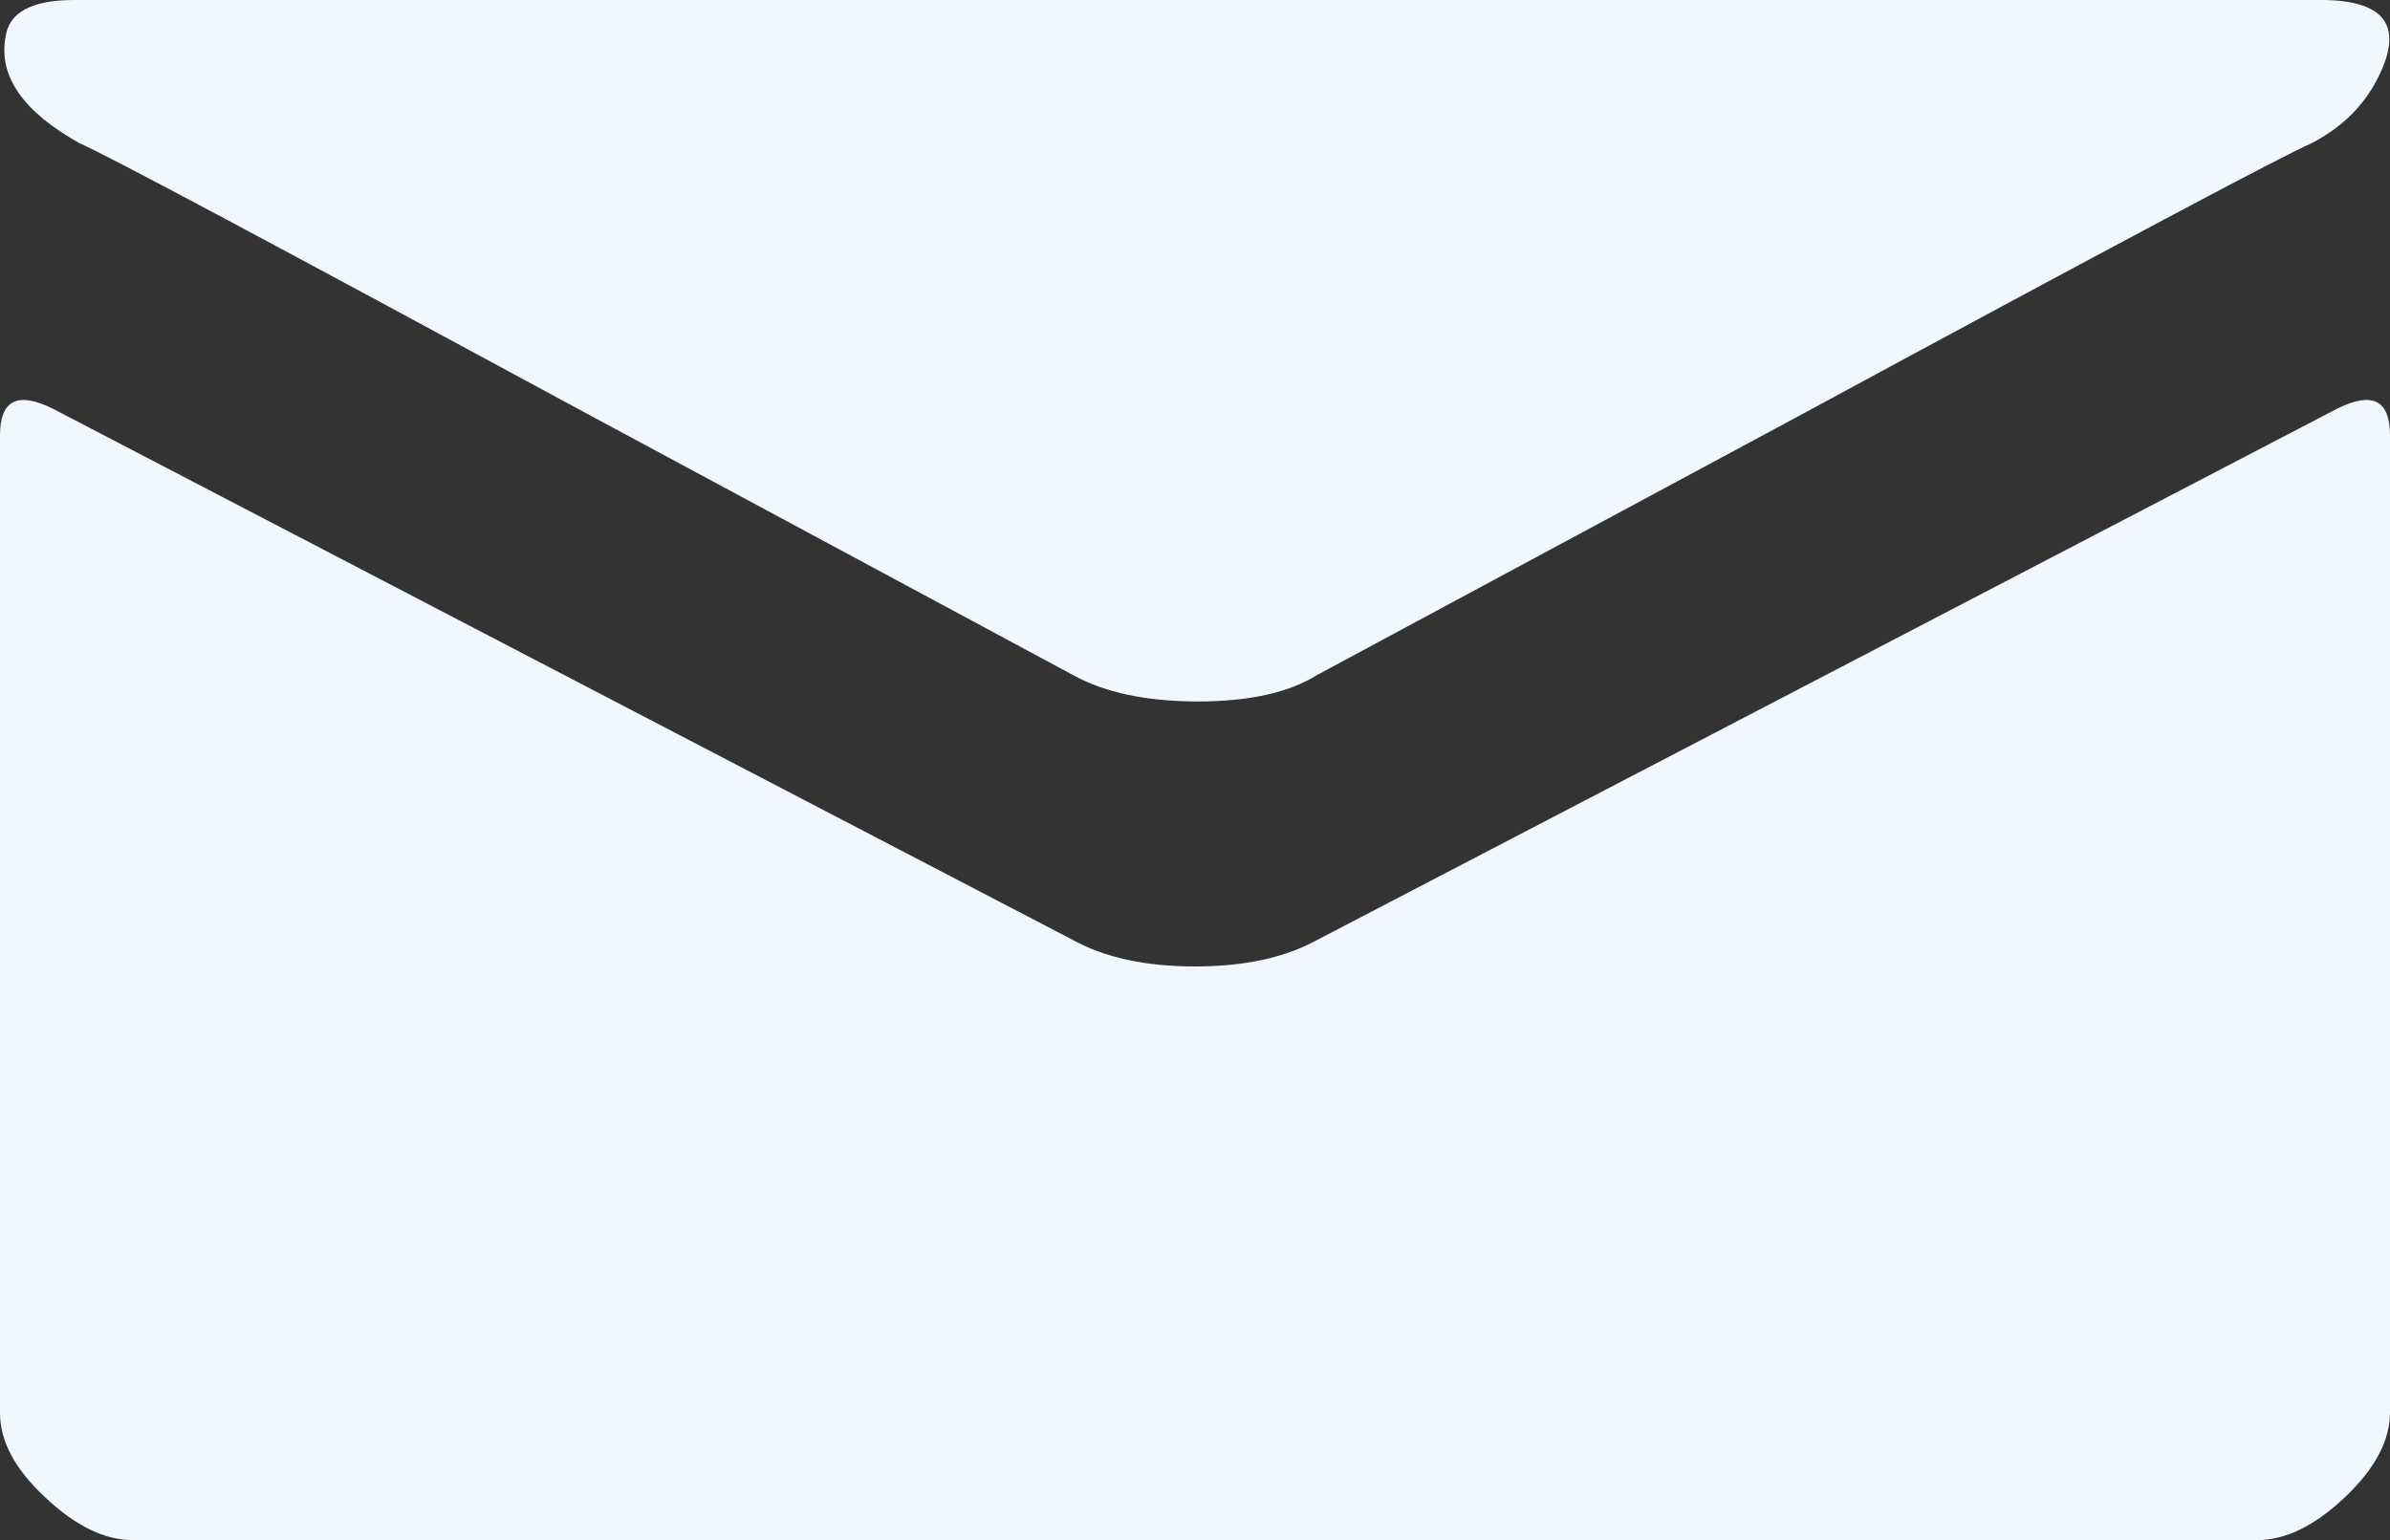 <?xml version="1.0" encoding="utf-8"?>
<!-- Generator: Adobe Illustrator 24.0.1, SVG Export Plug-In . SVG Version: 6.00 Build 0)  -->
<svg version="1.1" id="Layer_1" xmlns="http://www.w3.org/2000/svg" xmlns:xlink="http://www.w3.org/1999/xlink" x="0px" y="0px"
	 viewBox="0 0 43.2 27.84" style="enable-background:new 0 0 43.2 27.84;" xml:space="preserve">
<rect x="0" y="0" width="43.2" height="27.84" fill="#333333" stroke="none"/>
<style type="text/css">
	.st0{fill:#F0F7FF;}
</style>
<path class="st0" d="M42.24,7.39c0.64-0.32,0.96-0.16,0.96,0.48v17.66c0,0.51-0.27,1.02-0.82,1.54c-0.54,0.51-1.07,0.77-1.58,0.77
	H2.4c-0.51,0-1.04-0.26-1.58-0.77C0.27,26.56,0,26.05,0,25.54V7.87c0-0.64,0.32-0.8,0.96-0.48l18.43,9.6
	c0.58,0.32,1.31,0.48,2.21,0.48c0.9,0,1.63-0.16,2.21-0.48L42.24,7.39z M1.44,2.59C0.42,2.02-0.03,1.38,0.1,0.67
	C0.16,0.22,0.58,0,1.34,0h40.61c1.21,0,1.54,0.51,0.96,1.54c-0.26,0.45-0.64,0.8-1.15,1.06c-0.45,0.19-3.52,1.82-9.21,4.9l-8.74,4.7
	c-0.51,0.32-1.23,0.48-2.16,0.48s-1.68-0.16-2.26-0.48l-8.74-4.7C4.96,4.42,1.89,2.78,1.44,2.59z"/>
</svg>
